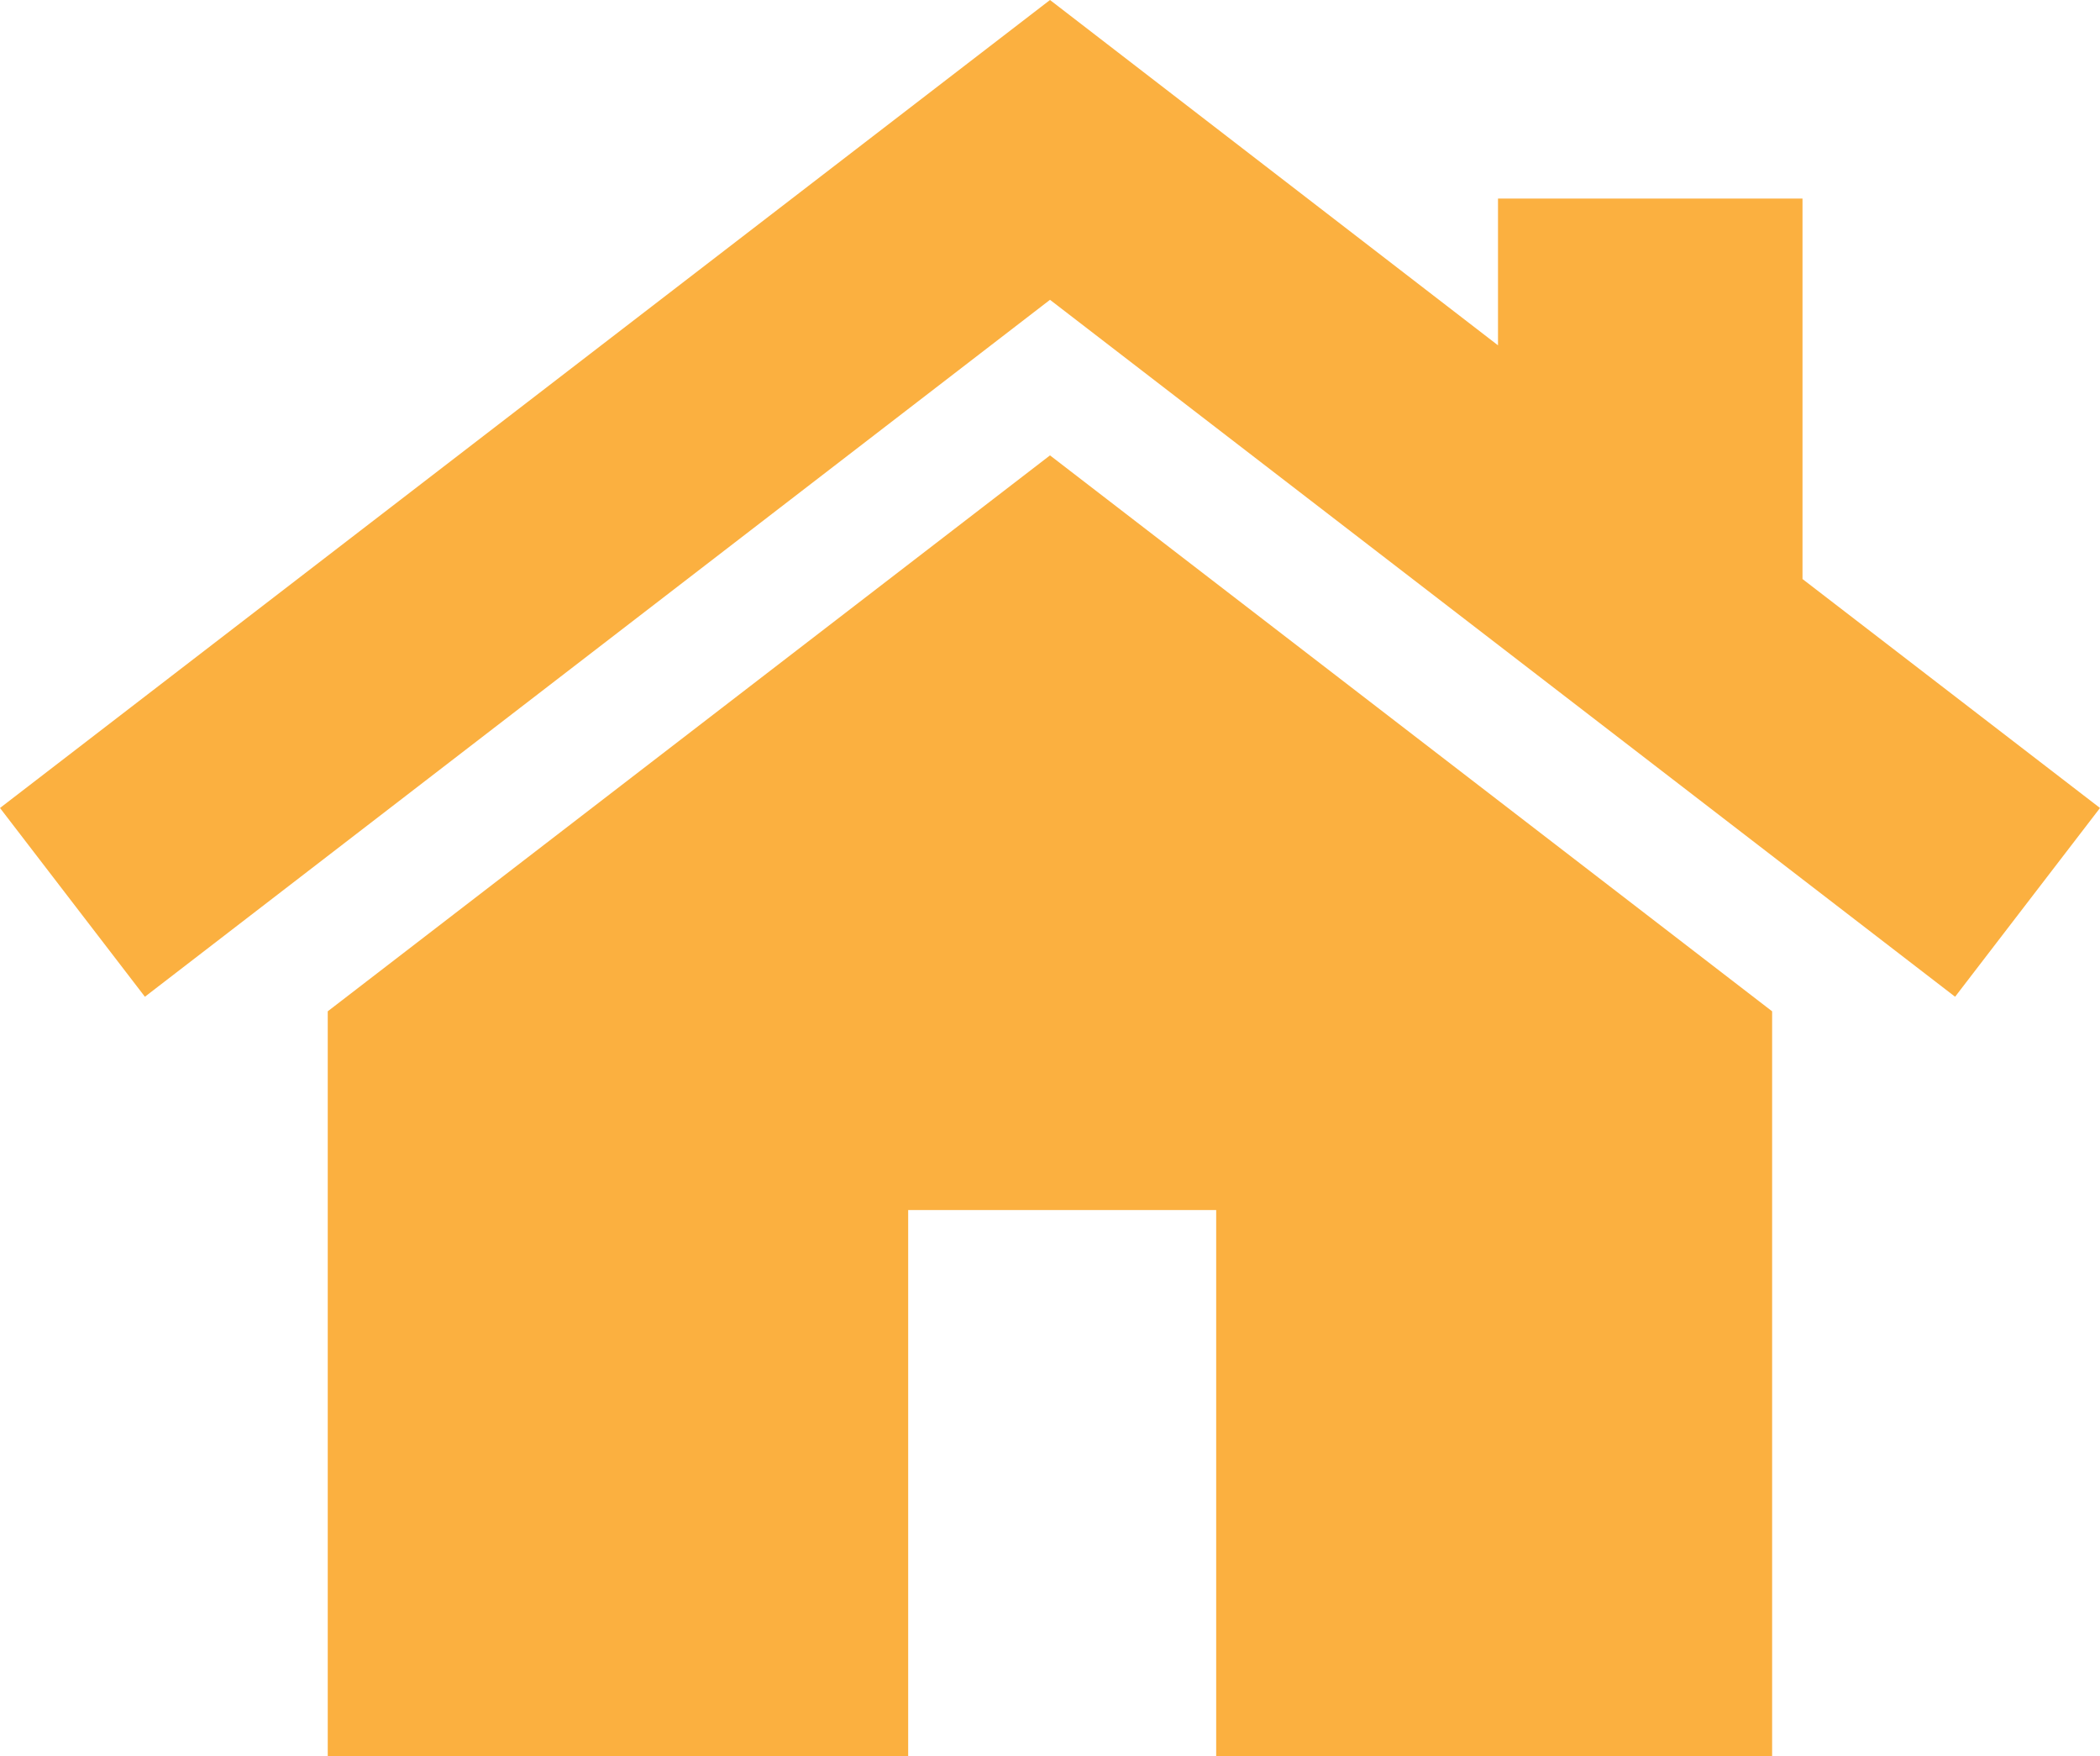 <svg xmlns="http://www.w3.org/2000/svg" width="15" height="12.541" viewBox="0 0 15 12.541">
  <g id="Group_85" data-name="Group 85" transform="translate(-1310 -4346)">
    <path id="Path_213" data-name="Path 213" d="M85.053,152.96l-5.159,3.97v5.319H84.04v-3.9h2.2v3.9h3.971V156.93Z" transform="translate(1232.447 4196.292)" fill="#fbb040"/>
    <path id="Path_214" data-name="Path 214" d="M12.875,46.117V43.4H10.7v1.048L7.5,41.982,0,47.752,1.035,49.1,7.5,44.123,13.965,49.1,15,47.752Z" transform="translate(1310 4304.018)" fill="#fbb040"/>
  </g>
</svg>
